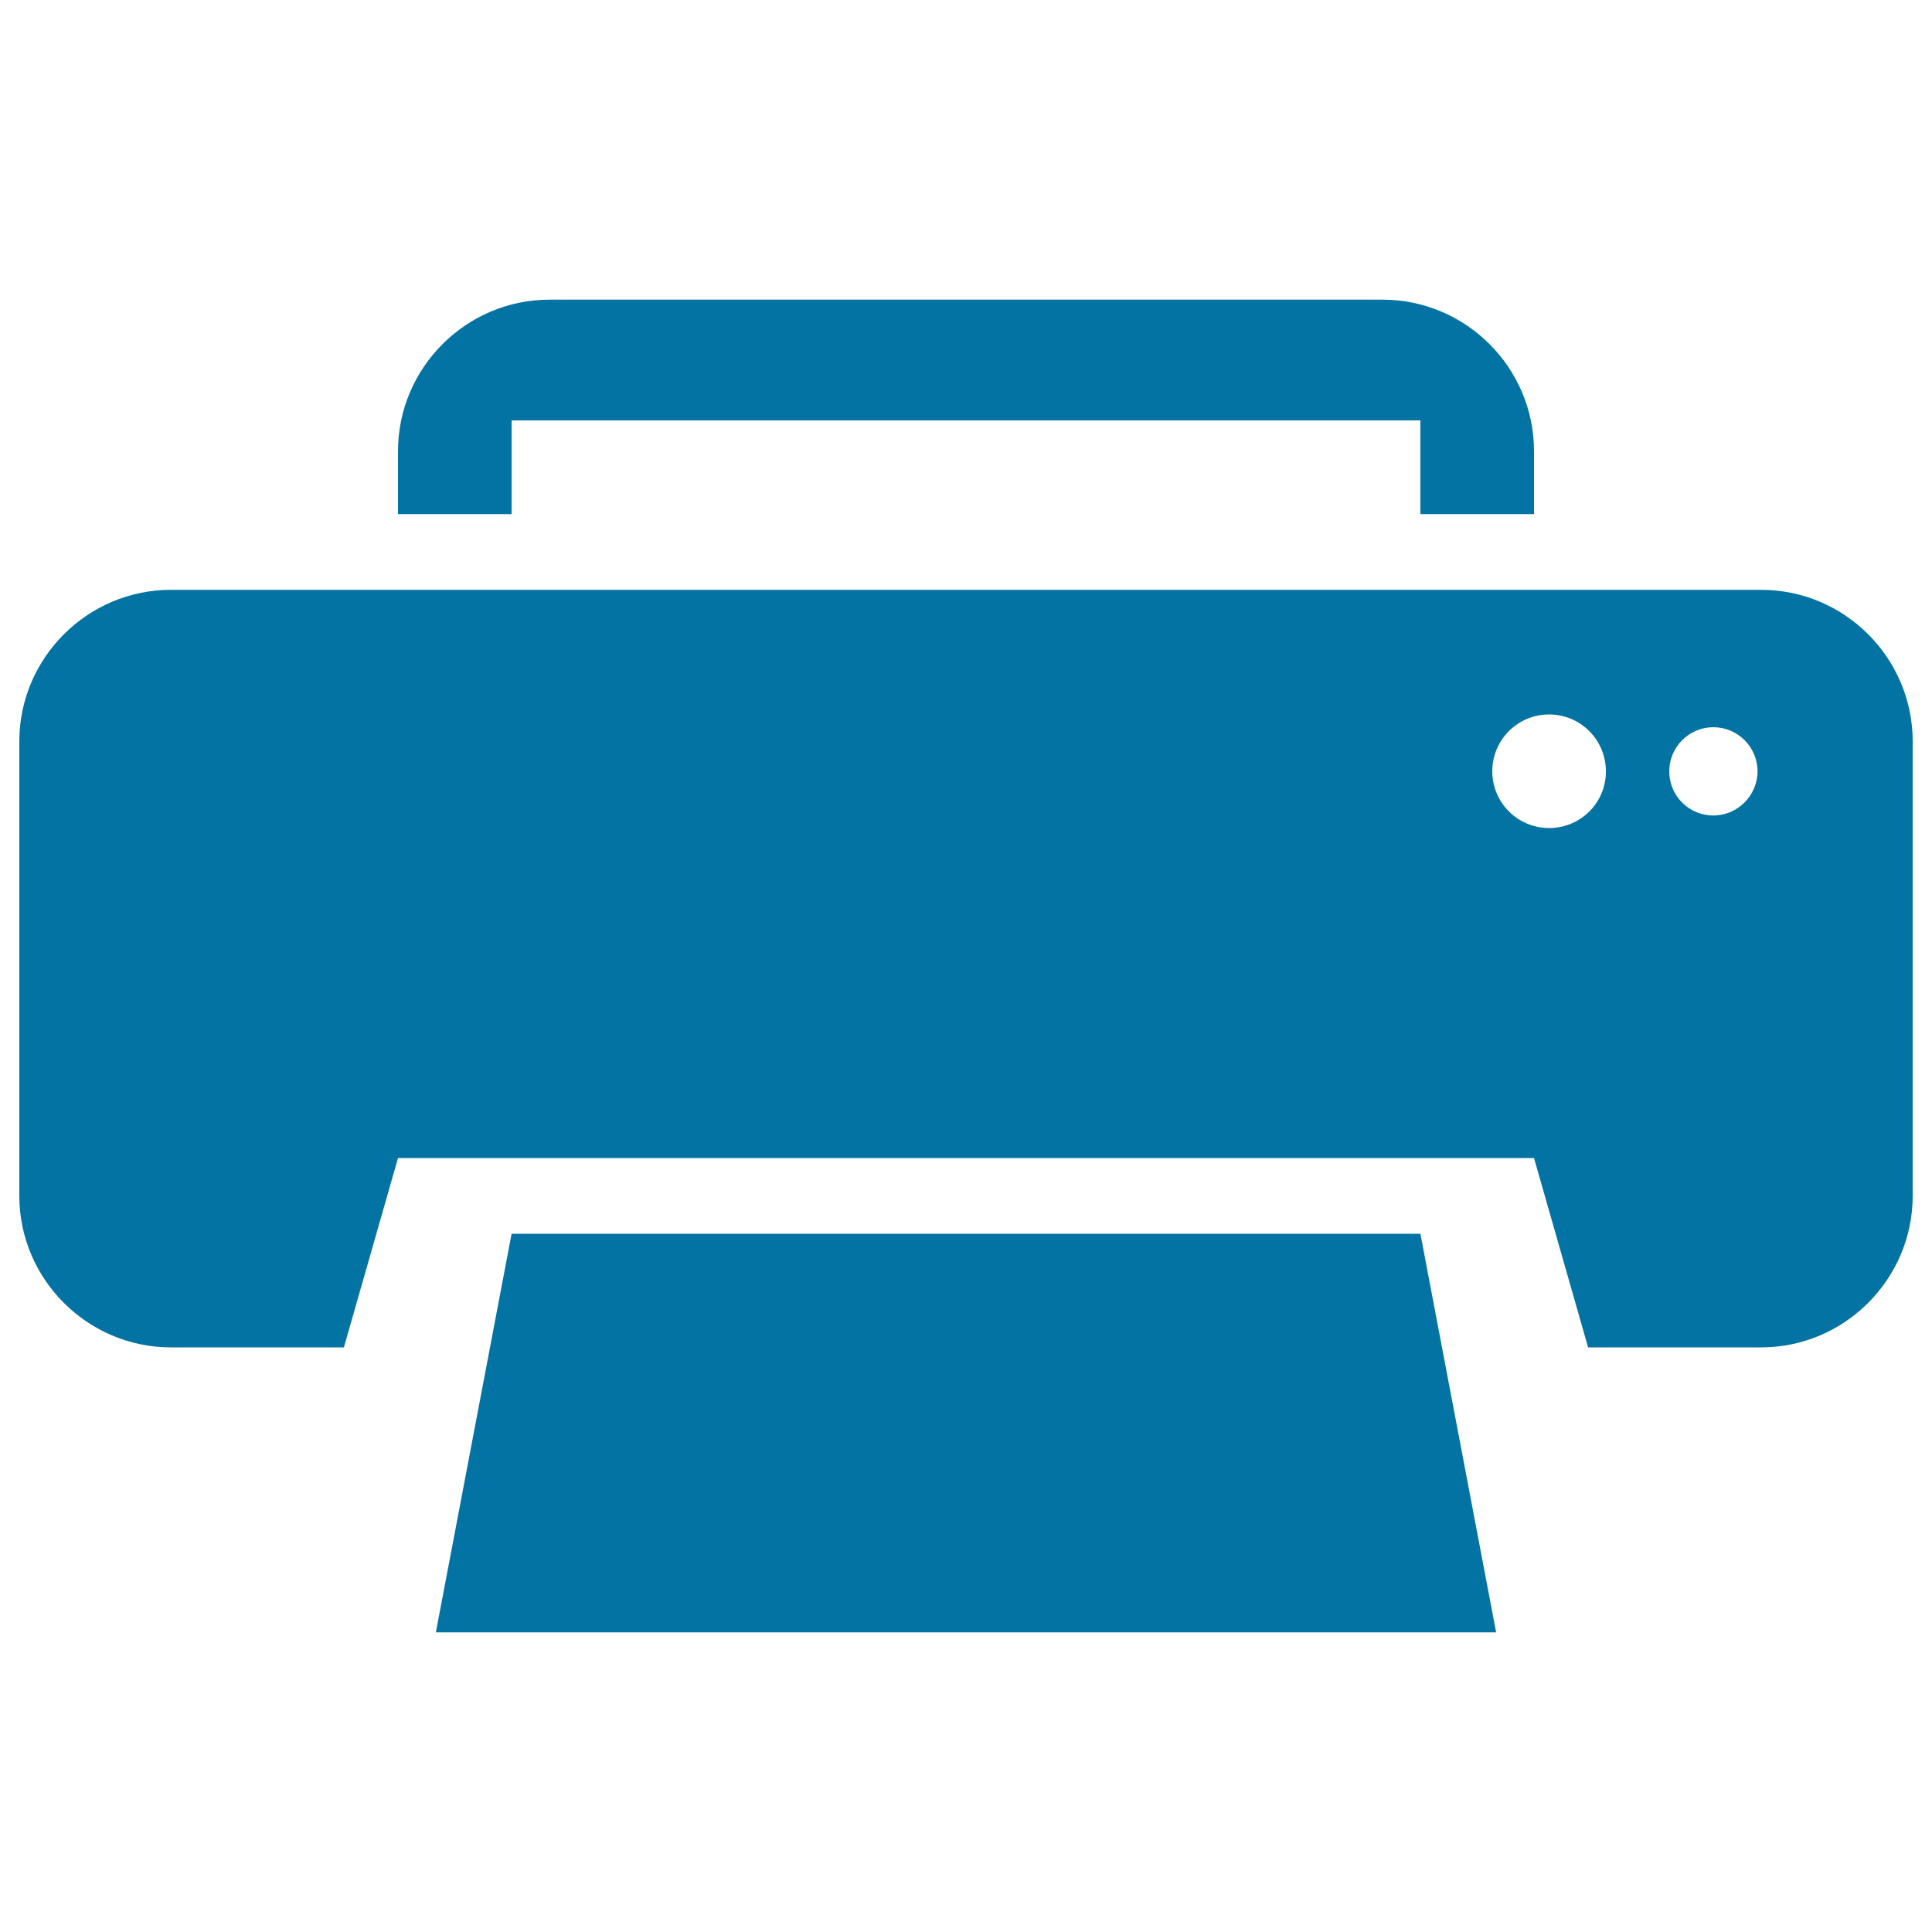 <svg xmlns="http://www.w3.org/2000/svg" viewBox="0 0 1000 1000" style="fill:#0273a2">
<title>Black Print Interface Symbol SVG icon</title>
<g><g><polygon points="774.4,844.9 225.6,844.9 264.8,638.6 735.2,638.6 "/><path d="M715.6,155.1H284.4c-43.1,0-78.4,35.3-78.4,78.4v32.6h58.8v-48.5h470.4v48.5H794v-32.6C794,190.4,758.8,155.1,715.6,155.1z"/><path d="M911.6,305.3H88.4c-43.1,0-78.4,35.3-78.4,78.4V619c0,43.1,35.3,78.4,78.4,78.4H178l28-98H794l28,98h89.6c43.1,0,78.4-35.3,78.4-78.4V383.7C990,340.6,954.8,305.3,911.6,305.3z M801.8,428.6c-16.2,0-29.4-13.1-29.4-29.4c0-16.3,13.2-29.4,29.4-29.4s29.4,13.1,29.4,29.4C831.3,415.5,818.1,428.6,801.8,428.6z M886.8,422.1c-12.6,0-22.8-10.2-22.8-22.8c0-12.6,10.2-22.9,22.8-22.9c12.6,0,22.9,10.2,22.9,22.9C909.6,411.9,899.3,422.1,886.8,422.1z"/></g></g>
</svg>